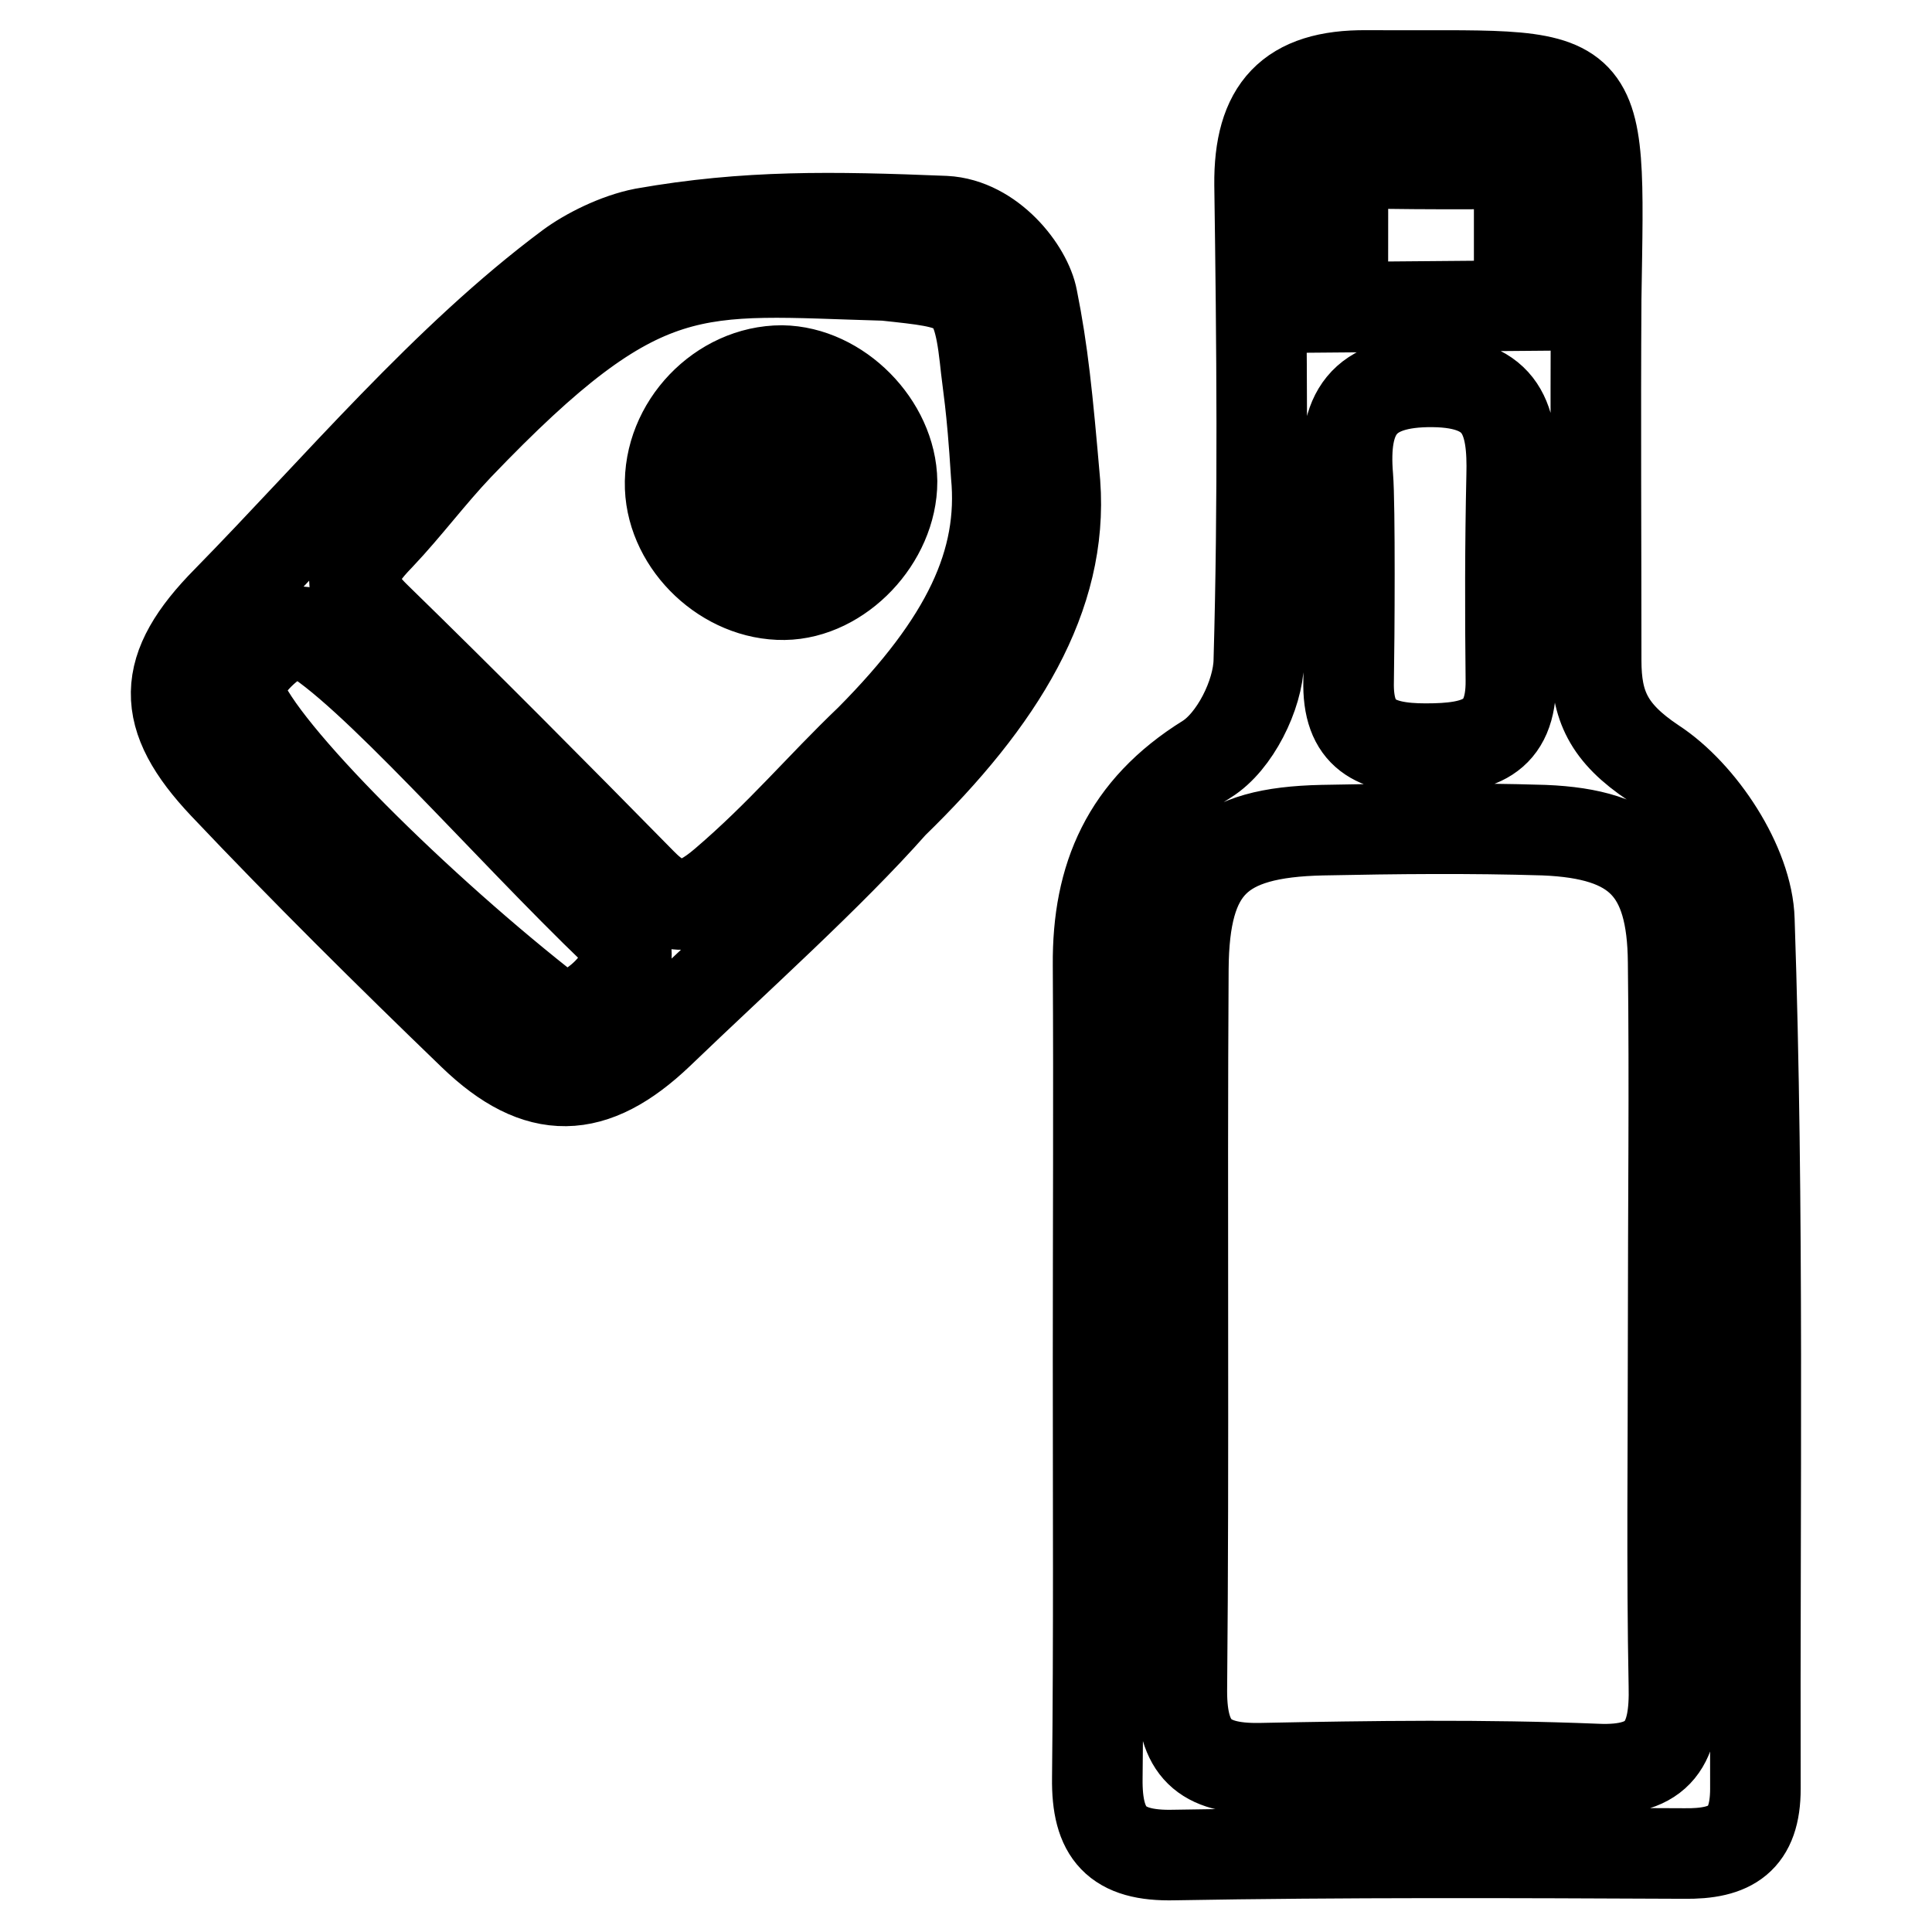 <?xml version="1.0" encoding="utf-8"?>
<!-- Svg Vector Icons : http://www.onlinewebfonts.com/icon -->
<!DOCTYPE svg PUBLIC "-//W3C//DTD SVG 1.1//EN" "http://www.w3.org/Graphics/SVG/1.1/DTD/svg11.dtd">
<svg version="1.1" xmlns="http://www.w3.org/2000/svg" xmlns:xlink="http://www.w3.org/1999/xlink" x="0px" y="0px" viewBox="0 0 256 256" enable-background="new 0 0 256 256" xml:space="preserve">
<g> <path stroke-width="12" fill-opacity="0" stroke="#000000"  d="M231.8,121.9c-0.2-7.3-6.4-16.7-12.7-20.8c-6-4-7.6-7.6-7.6-13.6c0-16-0.1-31.9,0-47.9 C212,7.3,213,10.2,181.1,10c-10.2-0.1-14.3,4.5-14.2,14.5c0.3,21,0.5,42.1-0.1,63.1c-0.1,4.5-3.2,10.7-6.9,13 c-10.6,6.6-14.5,15.6-14.4,27.3c0.1,17.4,0,34.8,0,52.2c0,18.5,0.1,37-0.1,55.5c-0.1,7.3,2.5,10.4,10.2,10.2 c22.5-0.4,45-0.3,67.5-0.2c6.3,0.1,9.5-1.9,9.5-8.6C232.5,198.8,233.1,160.3,231.8,121.9z M177.9,21.6c0,0,17.4,0.3,23.4,0v18.9 l-23.4,0.2C177.9,40.7,178,30.2,177.9,21.6z M200.2,90.1c0.1,7.9-4.5,9.1-11.3,9.1c-6.6,0-10.4-1.8-10.2-9c0.1-5.4,0.2-23.4-0.1-27 c-0.7-8.4,1.9-12.7,11.3-12.6c9.3,0.1,10.6,5.1,10.4,12.5C200.1,72.1,200.1,81.1,200.2,90.1z M211.5,234.4 c-14.8-0.6-29.7-0.4-44.6-0.1c-7.4,0.1-10.3-2.6-10.3-10.2c0.3-31.9,0-63.8,0.2-95.7c0.1-13.7,4.7-18.1,18.4-18.4 c9.8-0.2,19.6-0.3,29.4,0c12.4,0.5,17,5.2,17.1,17.5c0.2,16.3,0,32.6,0,49c0,15.6-0.2,31.2,0.1,46.8 C222,230.9,220,234.8,211.5,234.4z M136.8,39.6c-0.7-3.8-5.5-10-11.6-10.3c-14.9-0.6-26.3-0.8-39.9,1.6c-3.6,0.7-7.5,2.7-9.8,4.4 C59.1,47.5,44.8,64.6,30.1,79.6c-8.9,9-9,15.3-0.4,24.4c10.7,11.3,21.8,22.3,33,33.1c8.6,8.3,15.9,8.1,24.6-0.2 c10.4-10,22.6-20.9,31-30.4c14.3-13.9,22.6-27.5,21.5-42.4C138.8,52.5,138.2,46.6,136.8,39.6z M73.4,134.4 c-17.9-13.9-38.9-34.7-41.6-42.2c-1.1-3.2,6.1-9.7,8.8-8.3c8.3,4.5,26.6,25.7,41,39.5C86.8,128.4,76.1,136.5,73.4,134.4z M115.3,98 c-6.7,6.4-11.7,12.5-19.3,19c-4.2,3.6-7.1,4-11,0c-11.7-11.9-23.4-23.7-35.3-35.3c-4.3-4.2-3.1-6.9,0.6-10.7 c3.6-3.8,6.7-8,10.4-11.9c24.6-25.7,31.2-23.3,56.6-22.6c10.2,1.1,12.1,1.1,13.2,10.9c0.4,3.9,0.9,5.9,1.5,15.5 C133.1,74.5,128.1,85.1,115.3,98z M103.6,49.1c-8.1,0-15.1,7.3-14.8,15.5c0.3,7.6,7.4,14.3,15.1,14.2c7.4-0.1,14.3-7.4,14.3-15 C118.1,56.3,111.1,49.2,103.6,49.1z M109.5,65.1c-0.3,4.1-4.7,5.5-6.7,5c-4.8-1.3-5.2-4.8-5.1-6.7c1-3.8,1.8-4.2,3.5-5.2 C104.7,56.2,110.3,59.6,109.5,65.1z"/></g>
</svg>